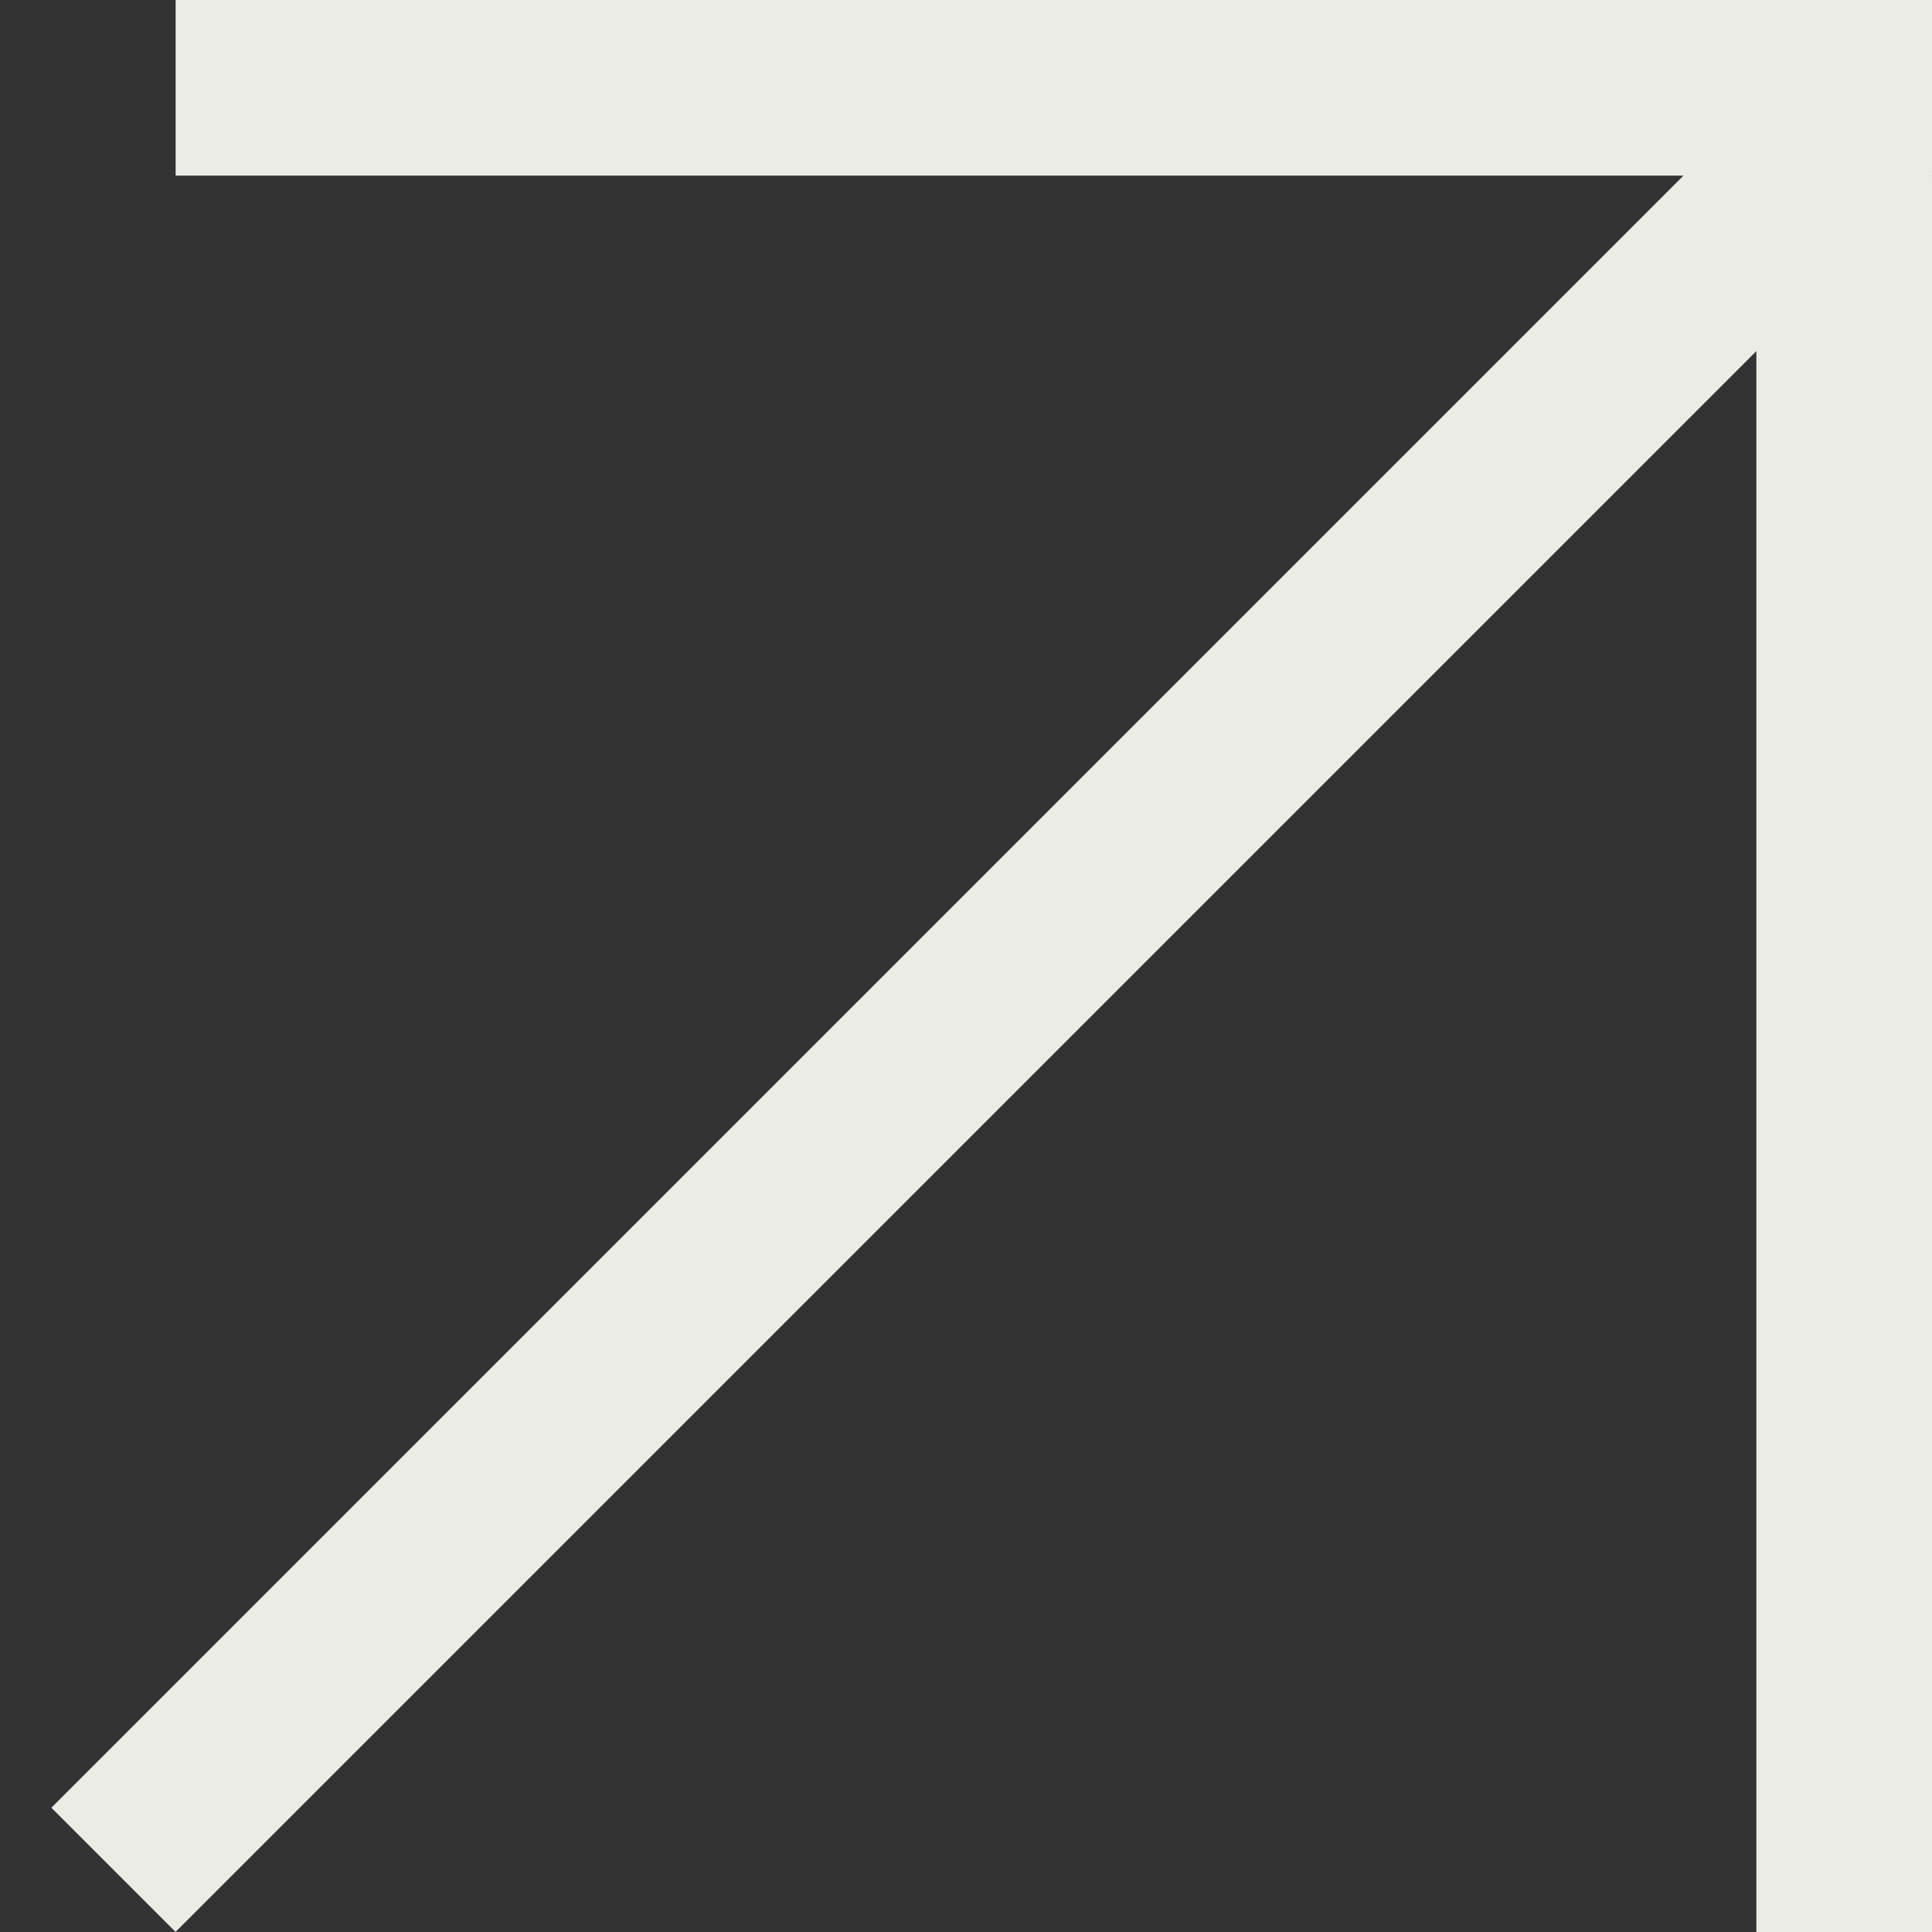 <?xml version="1.0" encoding="UTF-8"?> <svg xmlns="http://www.w3.org/2000/svg" width="11" height="11" viewBox="0 0 11 11" fill="none"><rect x="0" y="0" width="11" height="11" fill="#333333" stroke="none"/><line x1="0.646" y1="10.646" x2="10.646" y2="0.646" stroke="#EBECE6"></line><line x1="10.5" y1="11" x2="10.5" y2="1" stroke="#EBECE6"></line><line x1="1" y1="0.5" x2="11" y2="0.5" stroke="#EBECE6"></line></svg> 